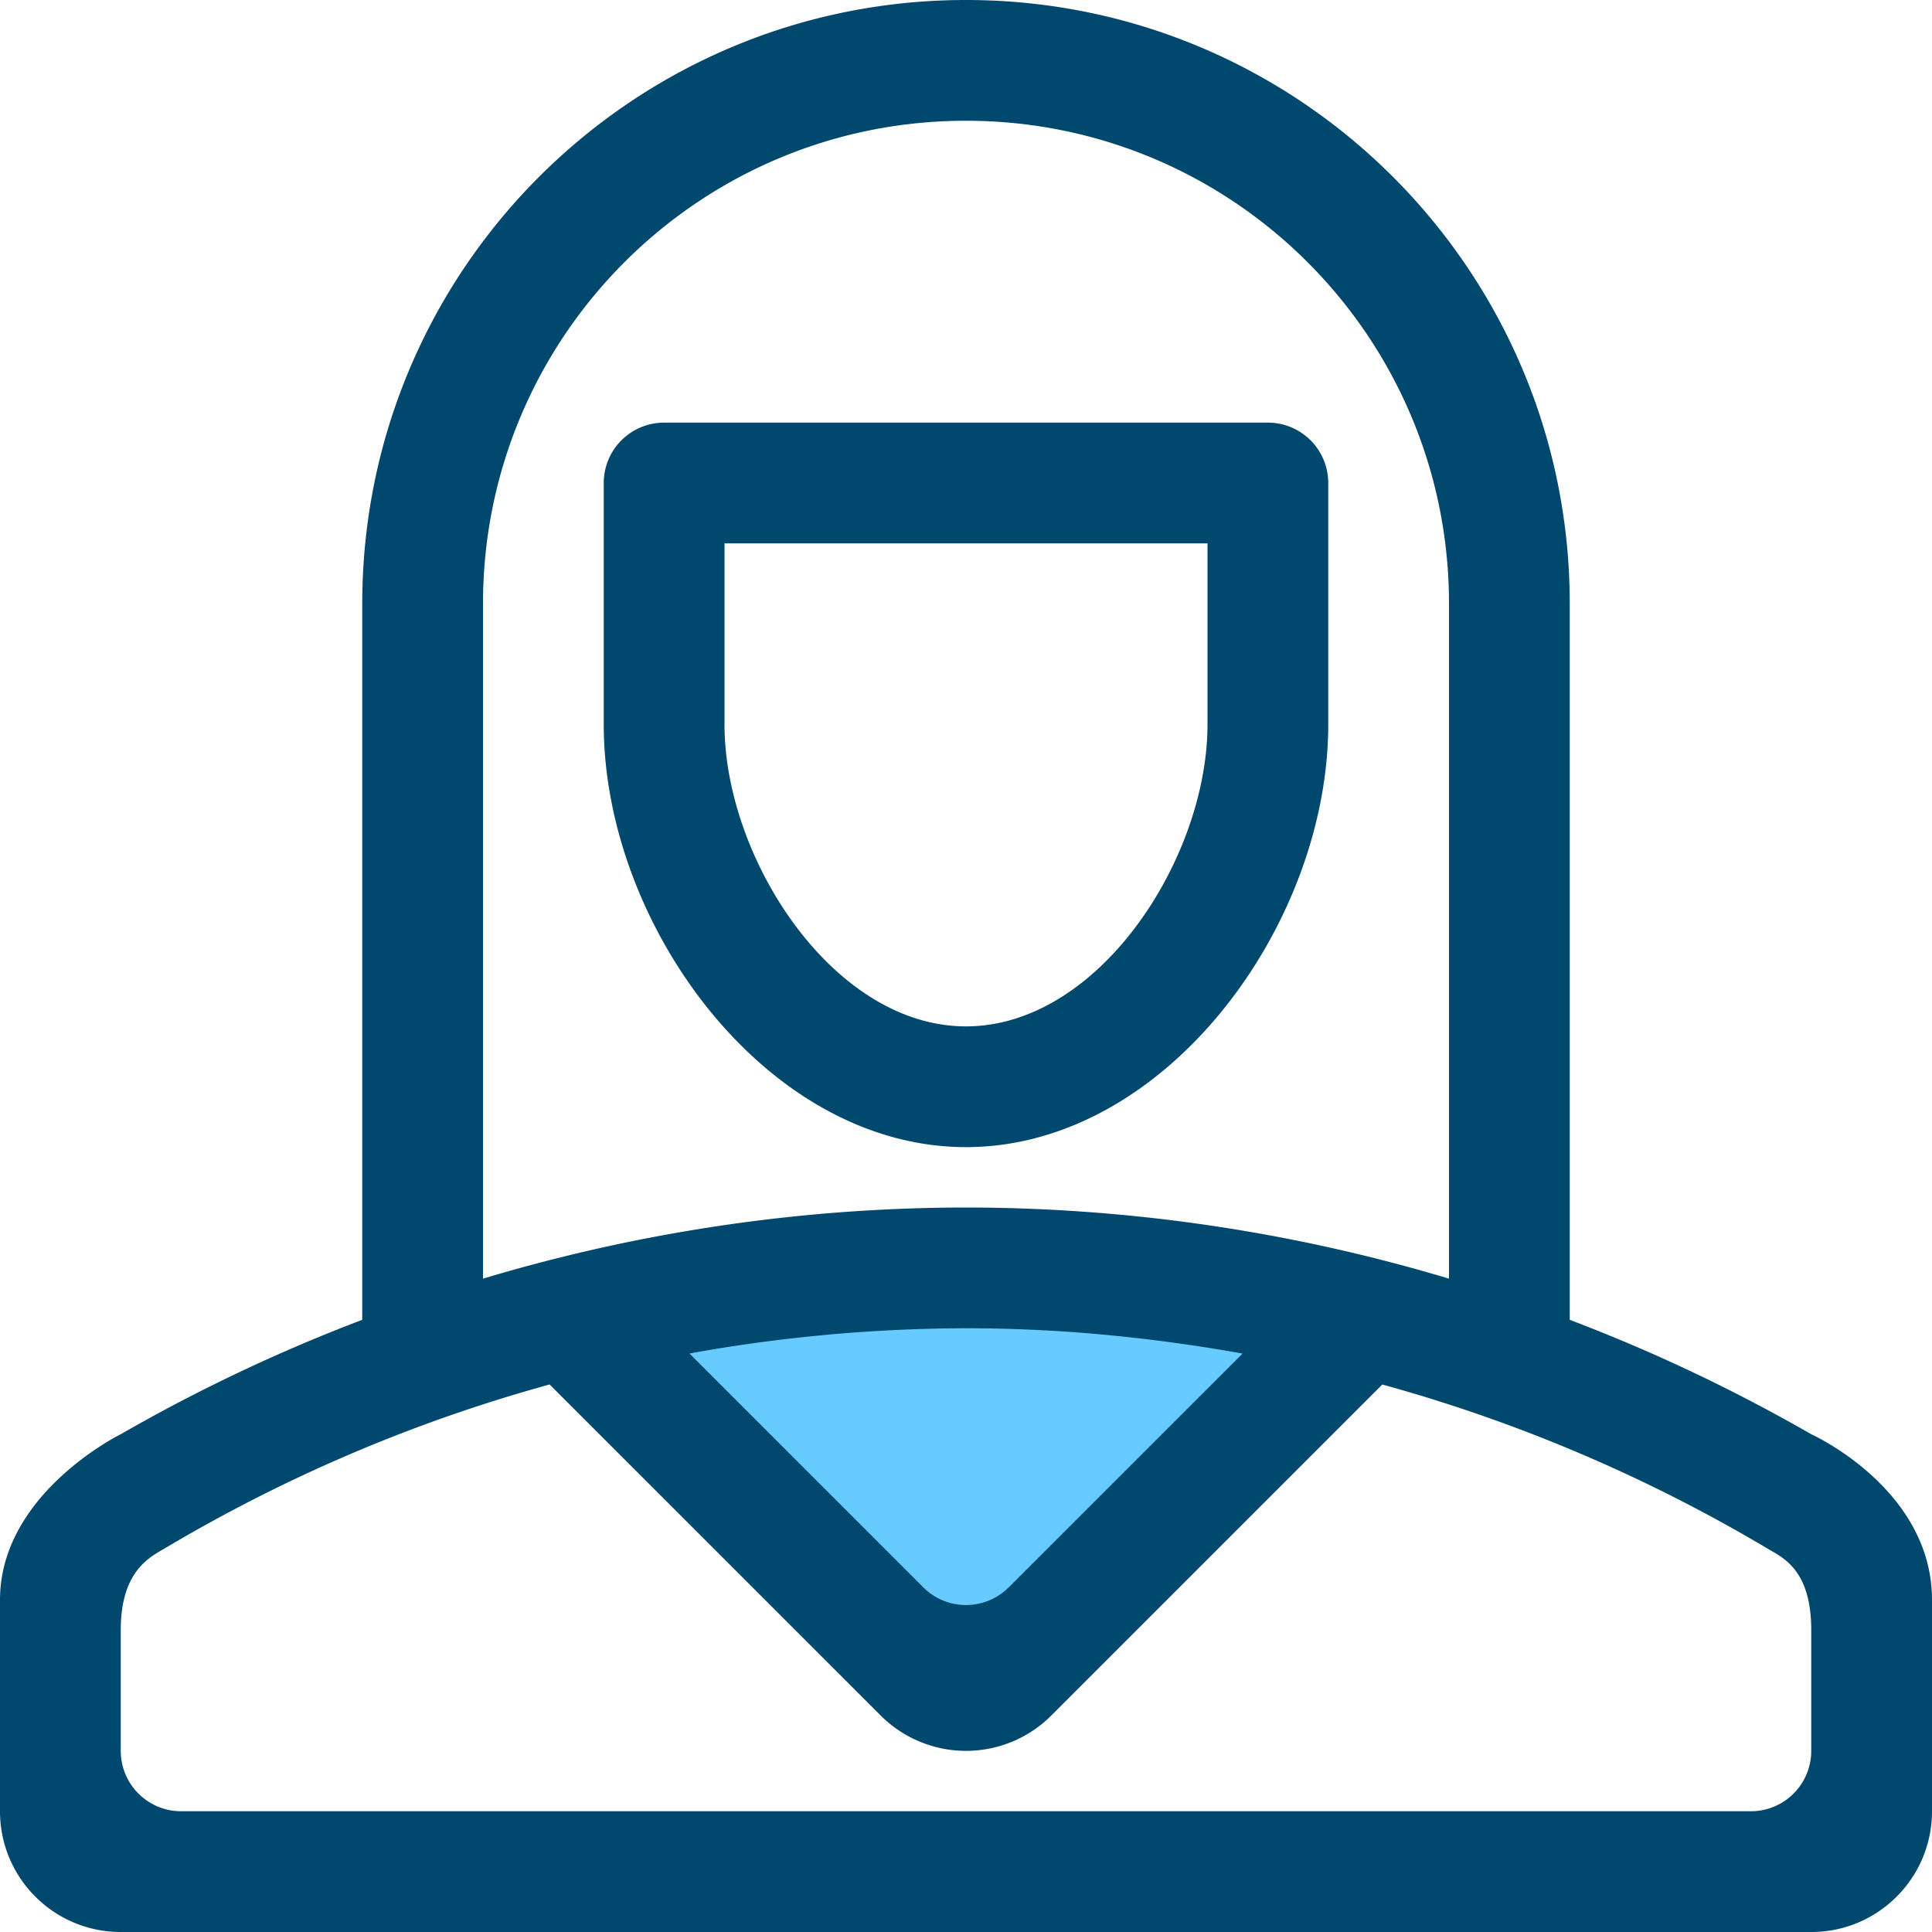 <svg width="48" height="48" viewBox="0 0 48 48" version="1.1" xmlns="http://www.w3.org/2000/svg"><g fill-rule="nonzero" id="woman" stroke="none" stroke-width="1" fill="none"><path d="M45 35.633a41.839 41.839 0 00-6-2.842V15c0-8.285-6.715-15-15-15S9 6.715 9 15v17.79a41.839 41.839 0 00-6 2.843s-3 1.469-3 4.117V45c0 1.658 1.342 3 3 3h42c1.658 0 3-1.342 3-3v-5.25c0-2.766-3-4.117-3-4.117zM12 15c0-6.629 5.372-12 12-12s12 5.371 12 12v16.768A41.85 41.85 0 0024 30a41.85 41.85 0 00-12 1.768V15zm33 28.5a1.5 1.5 0 01-1.5 1.5h-39A1.5 1.5 0 013 43.5v-3c0-1.5.75-1.827 1.131-2.053a38.808 38.808 0 019.524-4.05l8.224 8.223a2.997 2.997 0 004.242 0l8.222-8.222a38.919 38.919 0 019.589 4.087C44.292 38.699 45 39 45 40.5v3z" id="Shape" fill="#00486E"/><path d="M30.87 33.629l-5.81 5.809a1.5 1.5 0 01-2.12 0l-5.81-5.811A39.047 39.047 0 0124 33c2.347 0 4.638.23 6.87.629z" id="Path" fill="#67CBFF"/><path d="M33 18v-6a1.5 1.5 0 00-1.5-1.5h-15A1.5 1.5 0 0015 12v6c0 4.97 4.03 10.5 9 10.5s9-5.53 9-10.5zm-15 0v-4.5h12V18c0 3.314-2.686 7.5-6 7.5s-6-4.186-6-7.5z" id="Shape" fill="#00486E"/></g></svg>